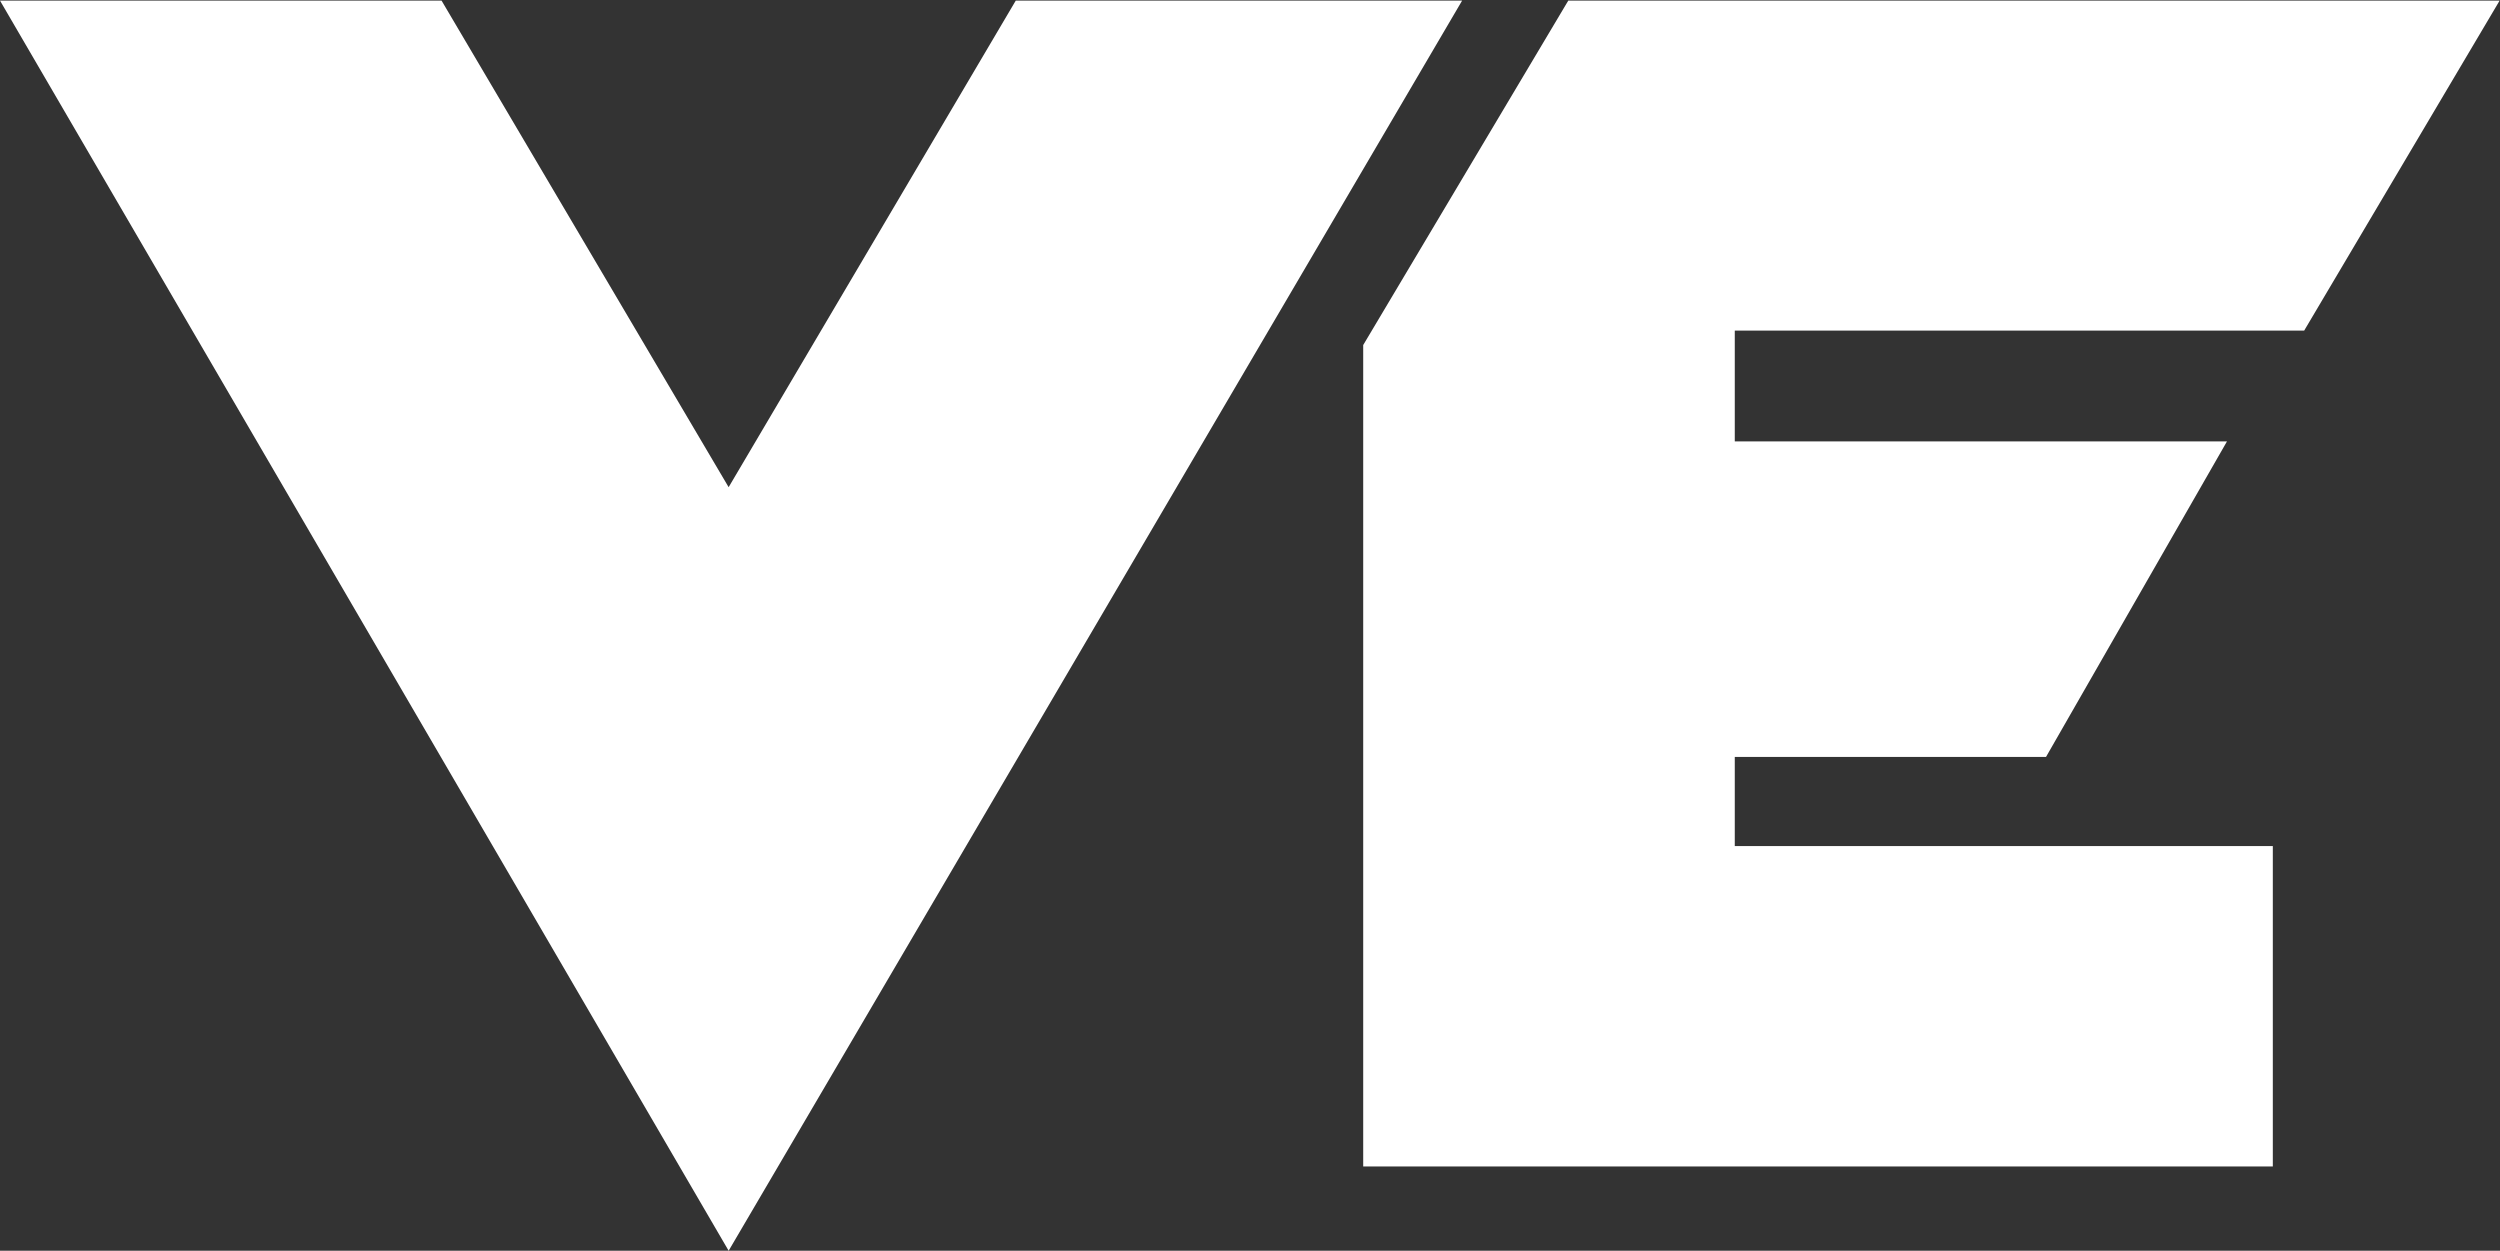 <svg version="1.2" baseProfile="tiny-ps" xmlns="http://www.w3.org/2000/svg" viewBox="0 0 1685 843" width="1685" height="843">
	<rect x="0" y="0" width="1685" height="843" fill="#333333" stroke="none"/>
	<title>Report_to_Shareholders_-_Q2_2022_-_English_-_Sedar-1-pdf-svg copy-svg</title>
	<defs>
		<clipPath clipPathUnits="userSpaceOnUse" id="cp1">
			<path d="M-1951.43 -14945.43L14635.76 -14945.43L14635.76 6484.63L-1951.43 6484.63L-1951.43 -14945.43Z" />
		</clipPath>
	</defs>
	<style>
		tspan { white-space:pre }
		.shp0 { fill: #ffffff } 
	</style>
	<g id="Clip-Path: Clip-Path: Page 1" clip-path="url(#cp1)">
		<g id="Clip-Path: Page 1">
			<g id="Page 1">
				<path id="Path 5" fill-rule="evenodd" class="shp0" d="M491.1 328.36L297.61 0.41L0 0.41L491.1 843L985.47 0.41L684.62 0.41L491.1 328.36ZM1531.88 570.24L1169.24 570.24L1169.24 510.18L1379.01 510.18L1500.98 297.51L1169.24 297.51L1169.24 222.83L1553.01 222.83L1684.75 0.41L1057.02 0.41L918.8 232.56L918.8 786.18L1531.88 786.18L1531.88 570.24Z" />
			</g>
		</g>
	</g>
</svg>